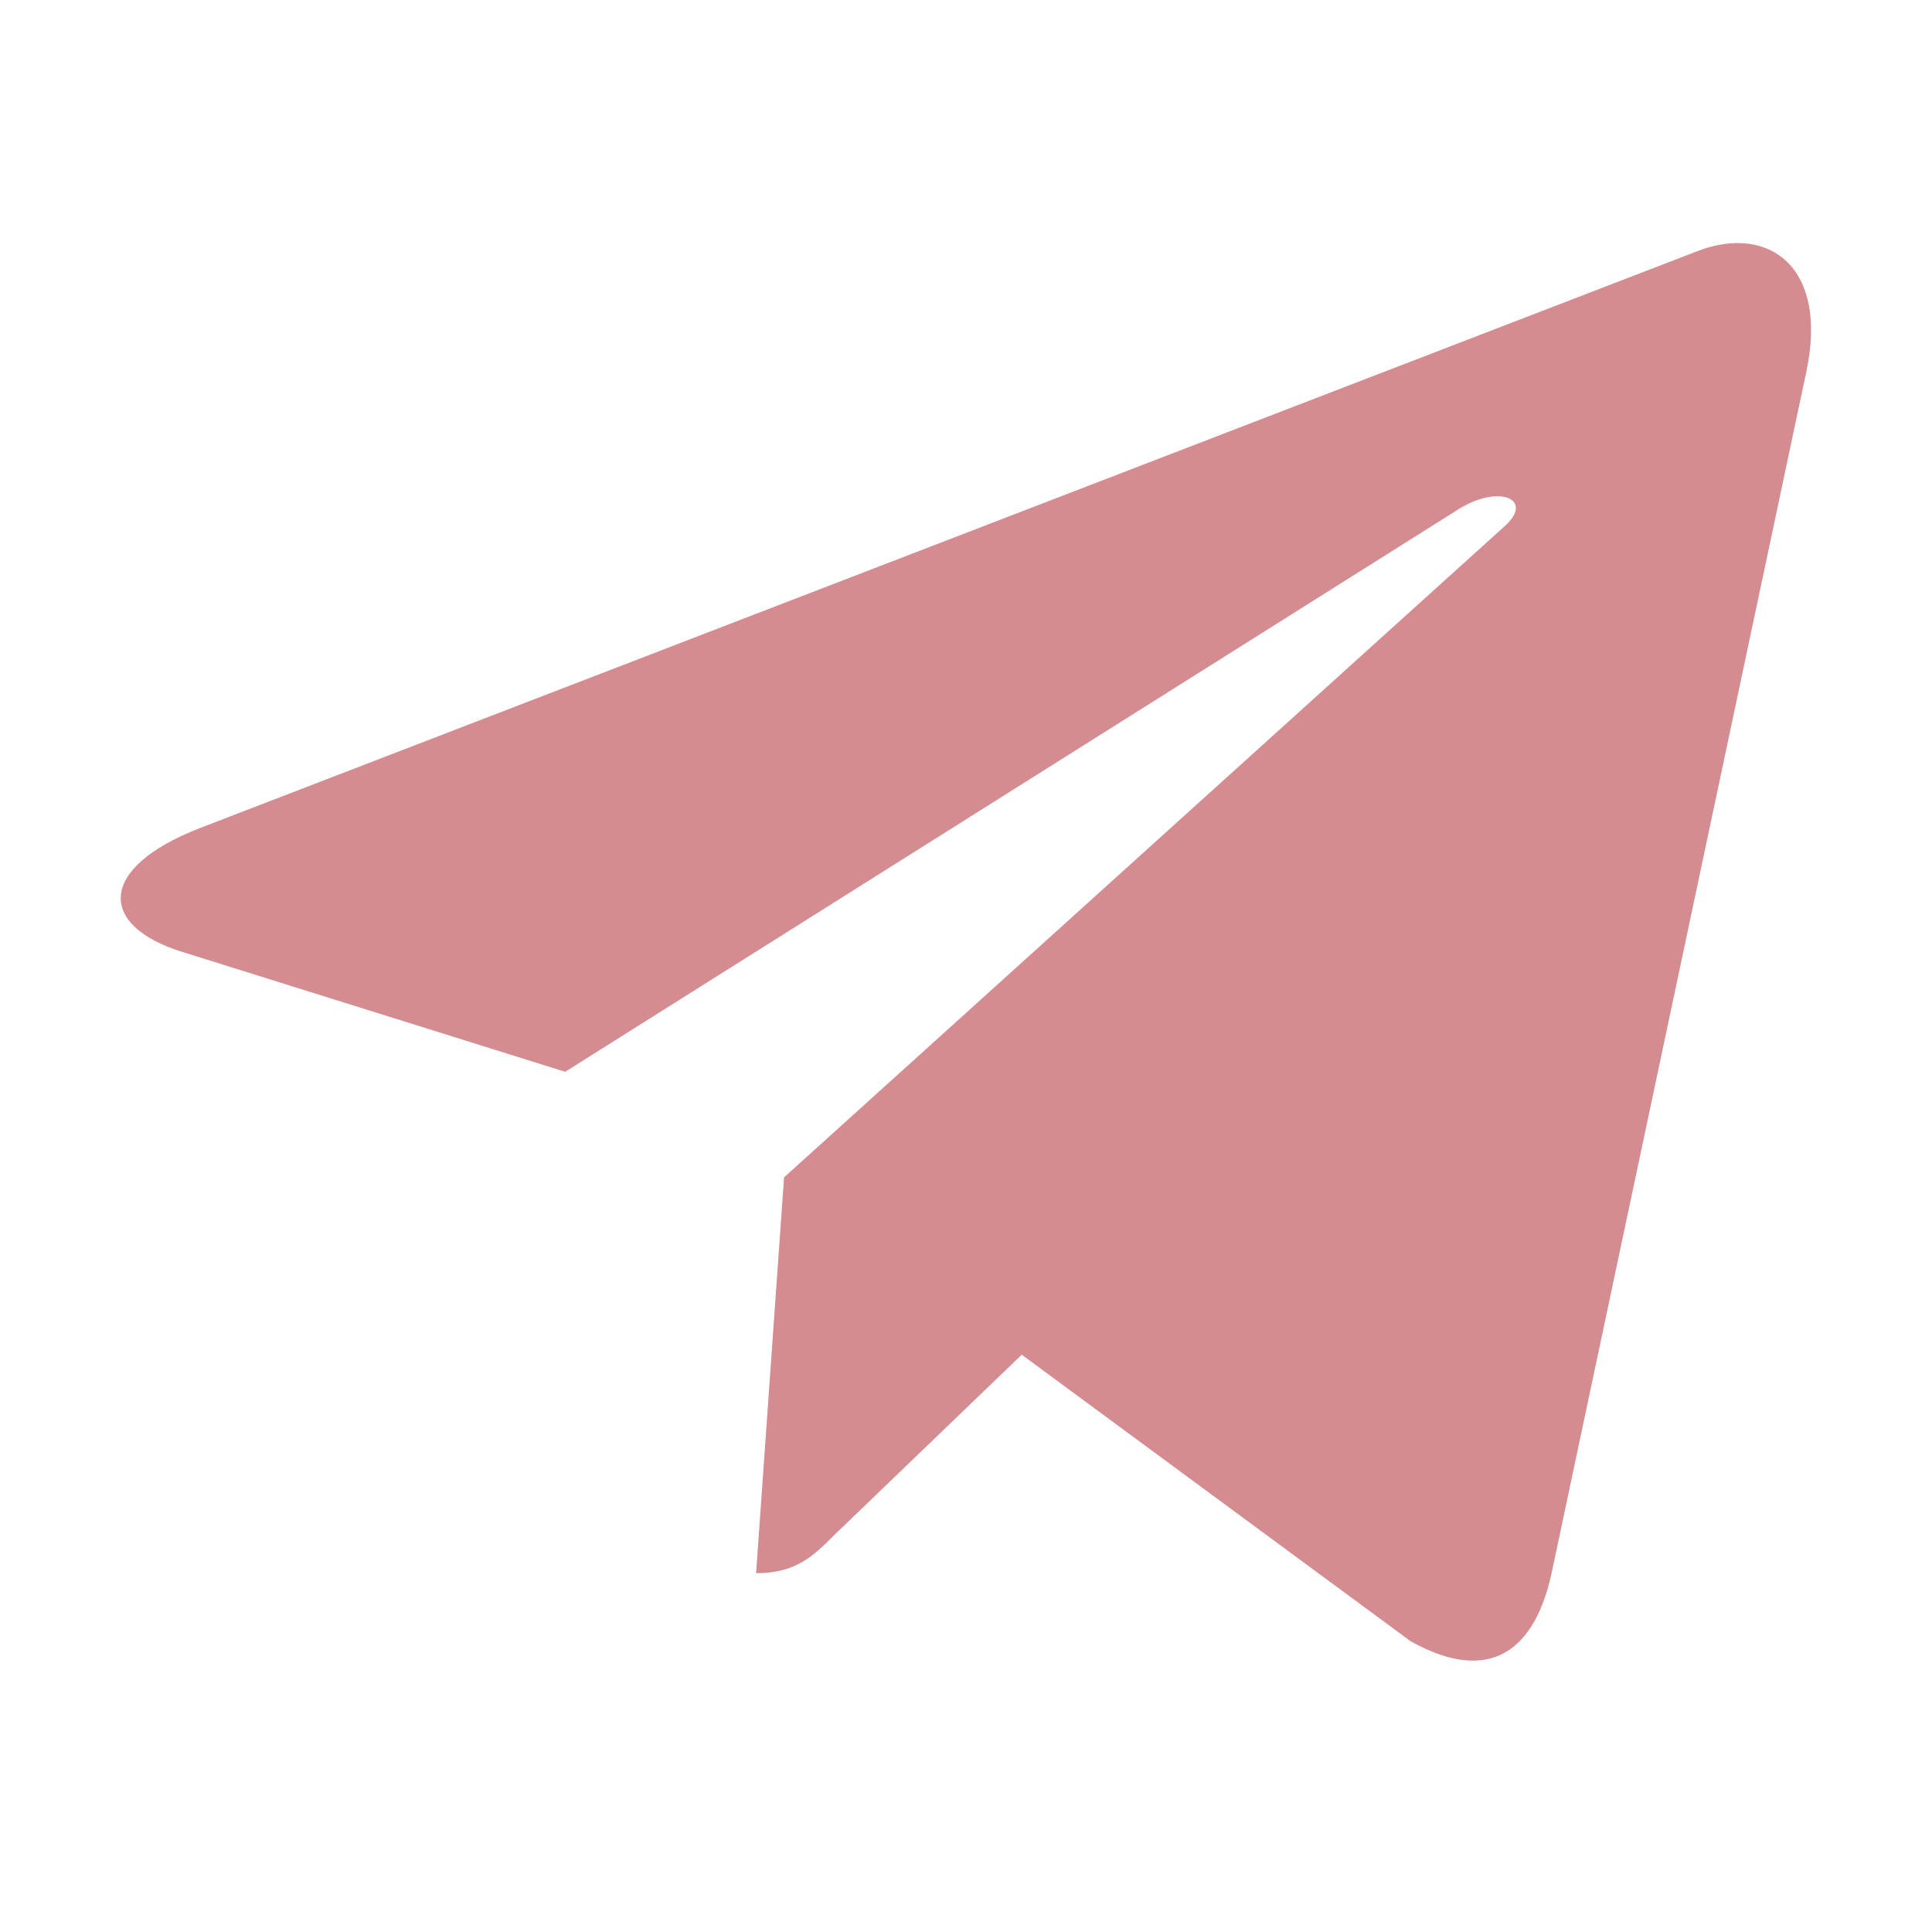 <?xml version="1.0" encoding="UTF-8"?> <svg xmlns="http://www.w3.org/2000/svg" width="69" height="69" viewBox="0 0 69 69" fill="none"><path d="M64.509 13.289L55.399 56.252C54.711 59.284 52.919 60.039 50.373 58.611L36.491 48.382L29.793 54.825C29.052 55.567 28.433 56.185 27.003 56.185L28.002 42.049L53.728 18.802C54.847 17.806 53.484 17.252 51.99 18.25L20.185 38.278L6.493 33.991C3.515 33.062 3.461 31.013 7.114 29.584L60.669 8.951C63.148 8.021 65.318 9.5 64.509 13.289Z" fill="#D48C90"></path></svg> 